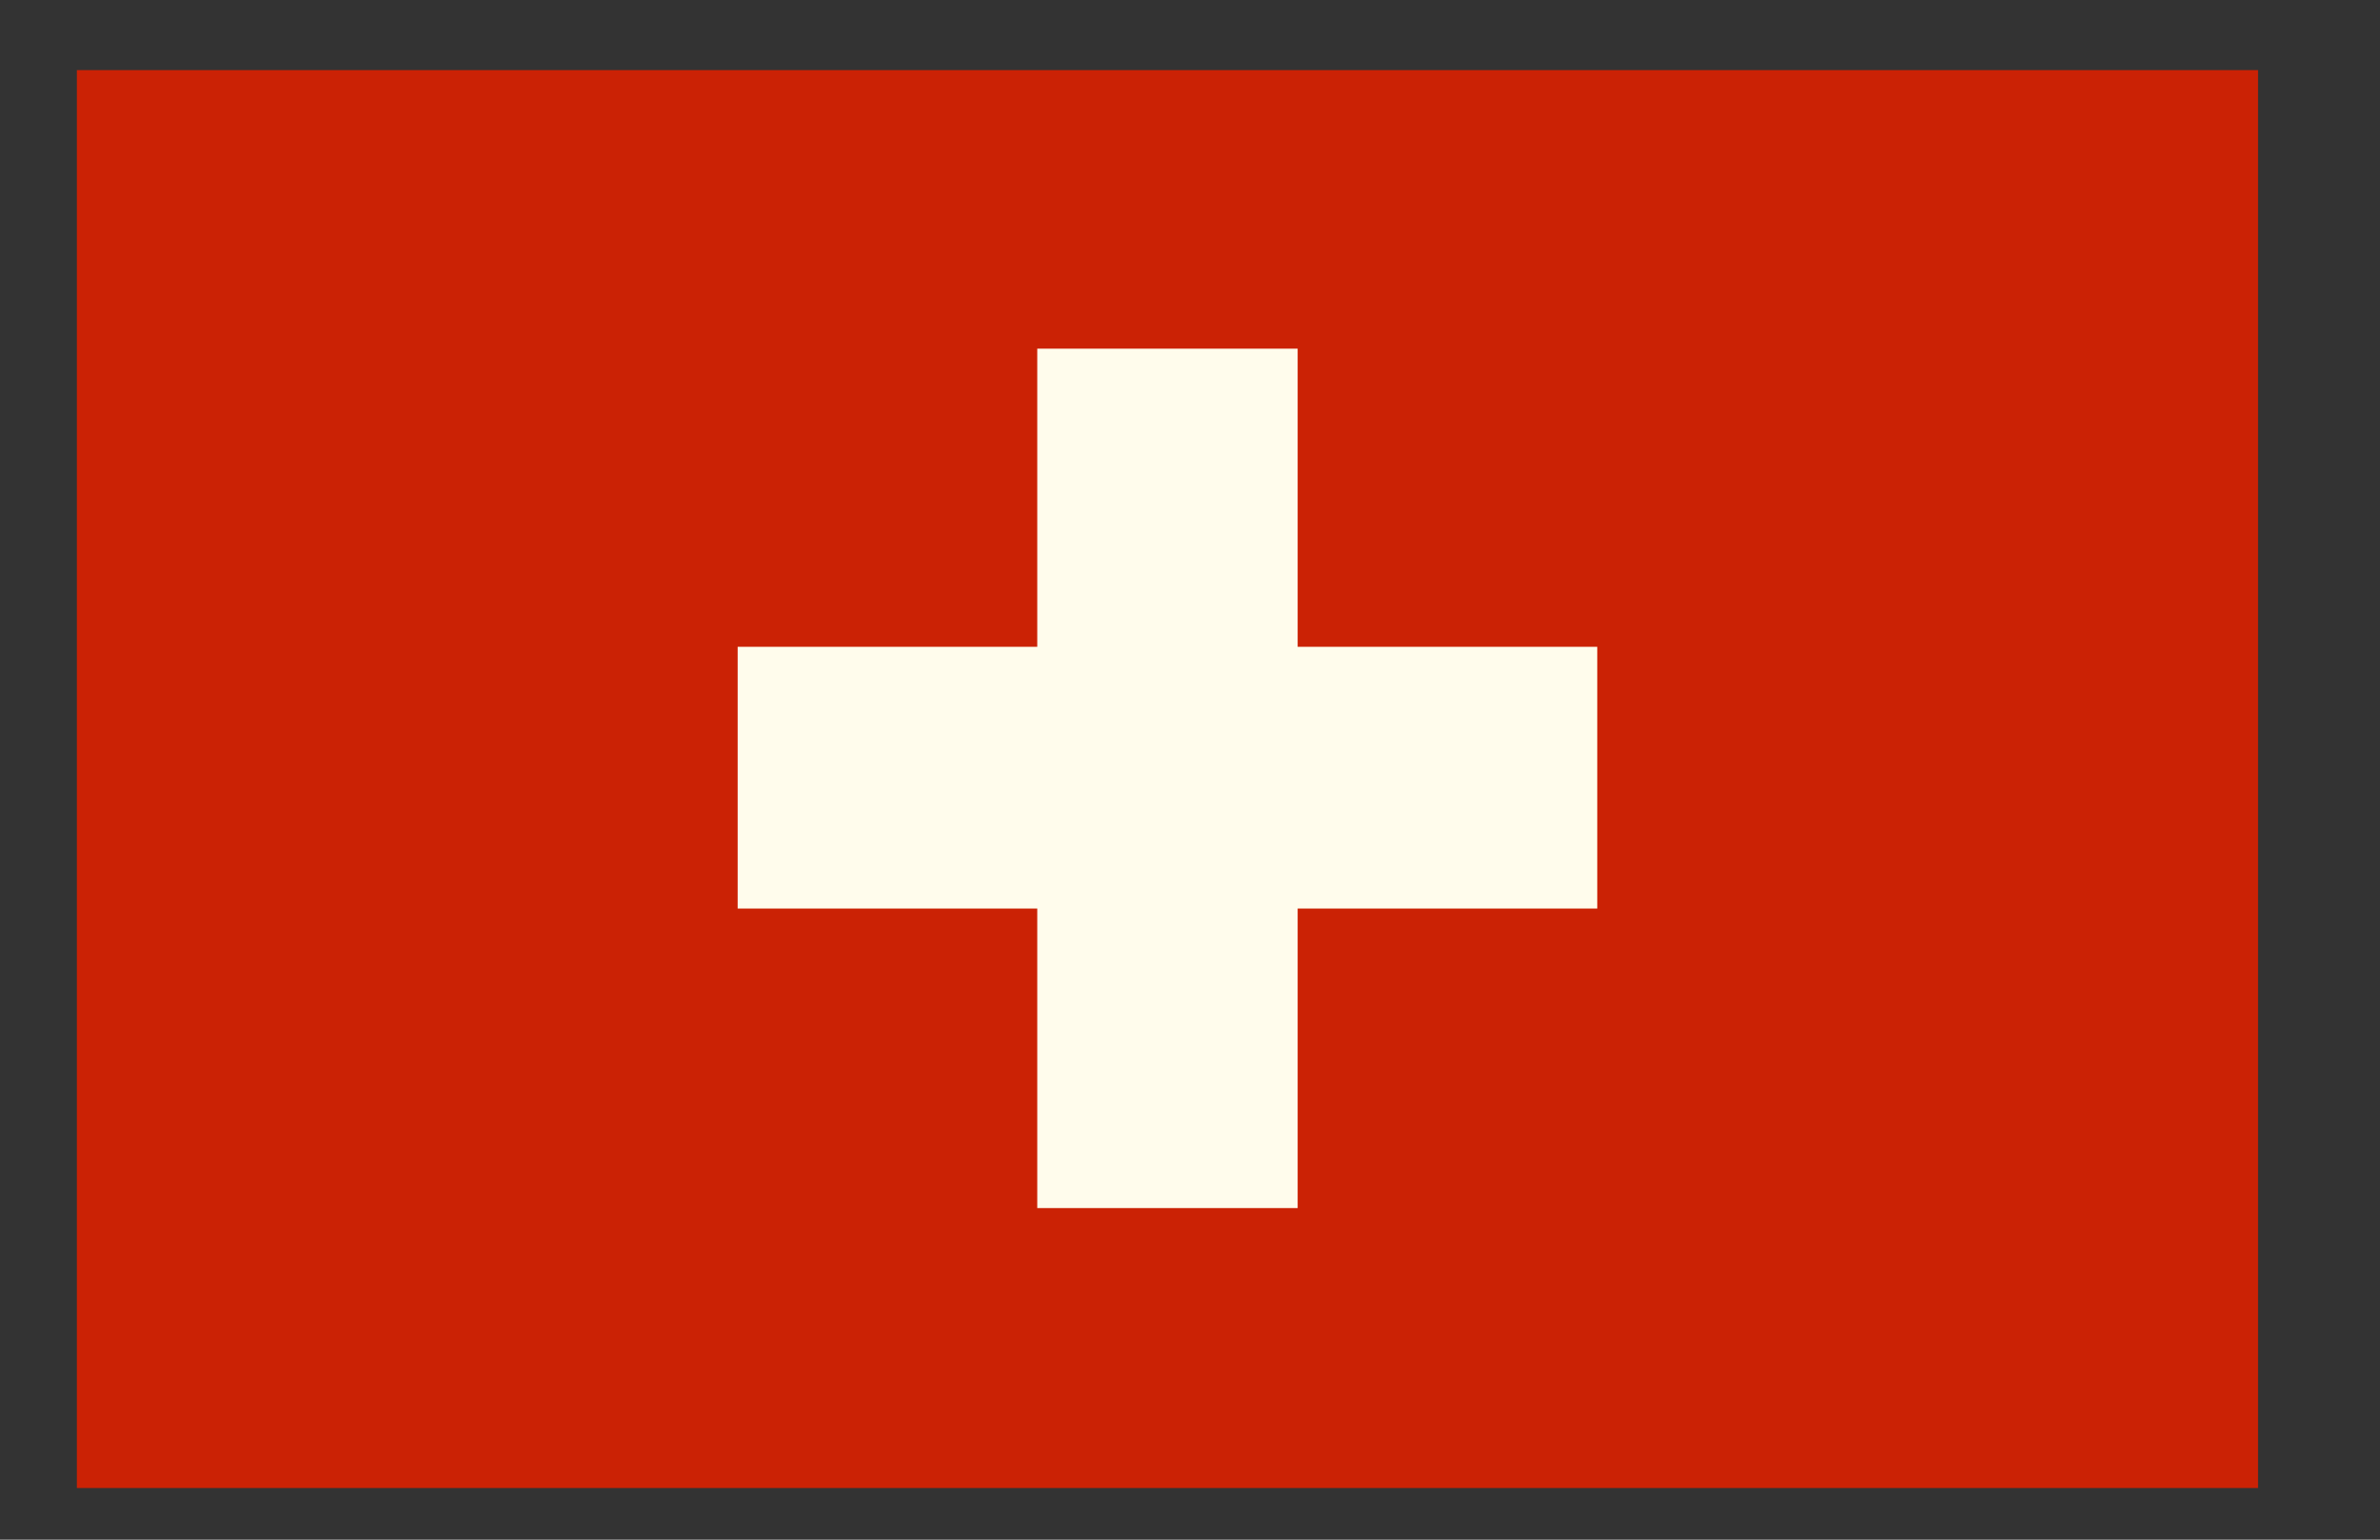 <svg width="17" height="11" viewBox="0 0 17 11" fill="none" xmlns="http://www.w3.org/2000/svg">
<rect x="0" y="0" width="17" height="11" fill="#333333" stroke="none"/>
<path d="M16.129 0.501H0.549V10.631H16.129V0.501Z" fill="#CB2205"/>
<path d="M9.269 2.491H7.409V4.621H5.269V6.491H7.409V8.631H9.269V6.491H11.409V4.621H9.269V2.491Z" fill="#FFFCEC"/>
</svg>
